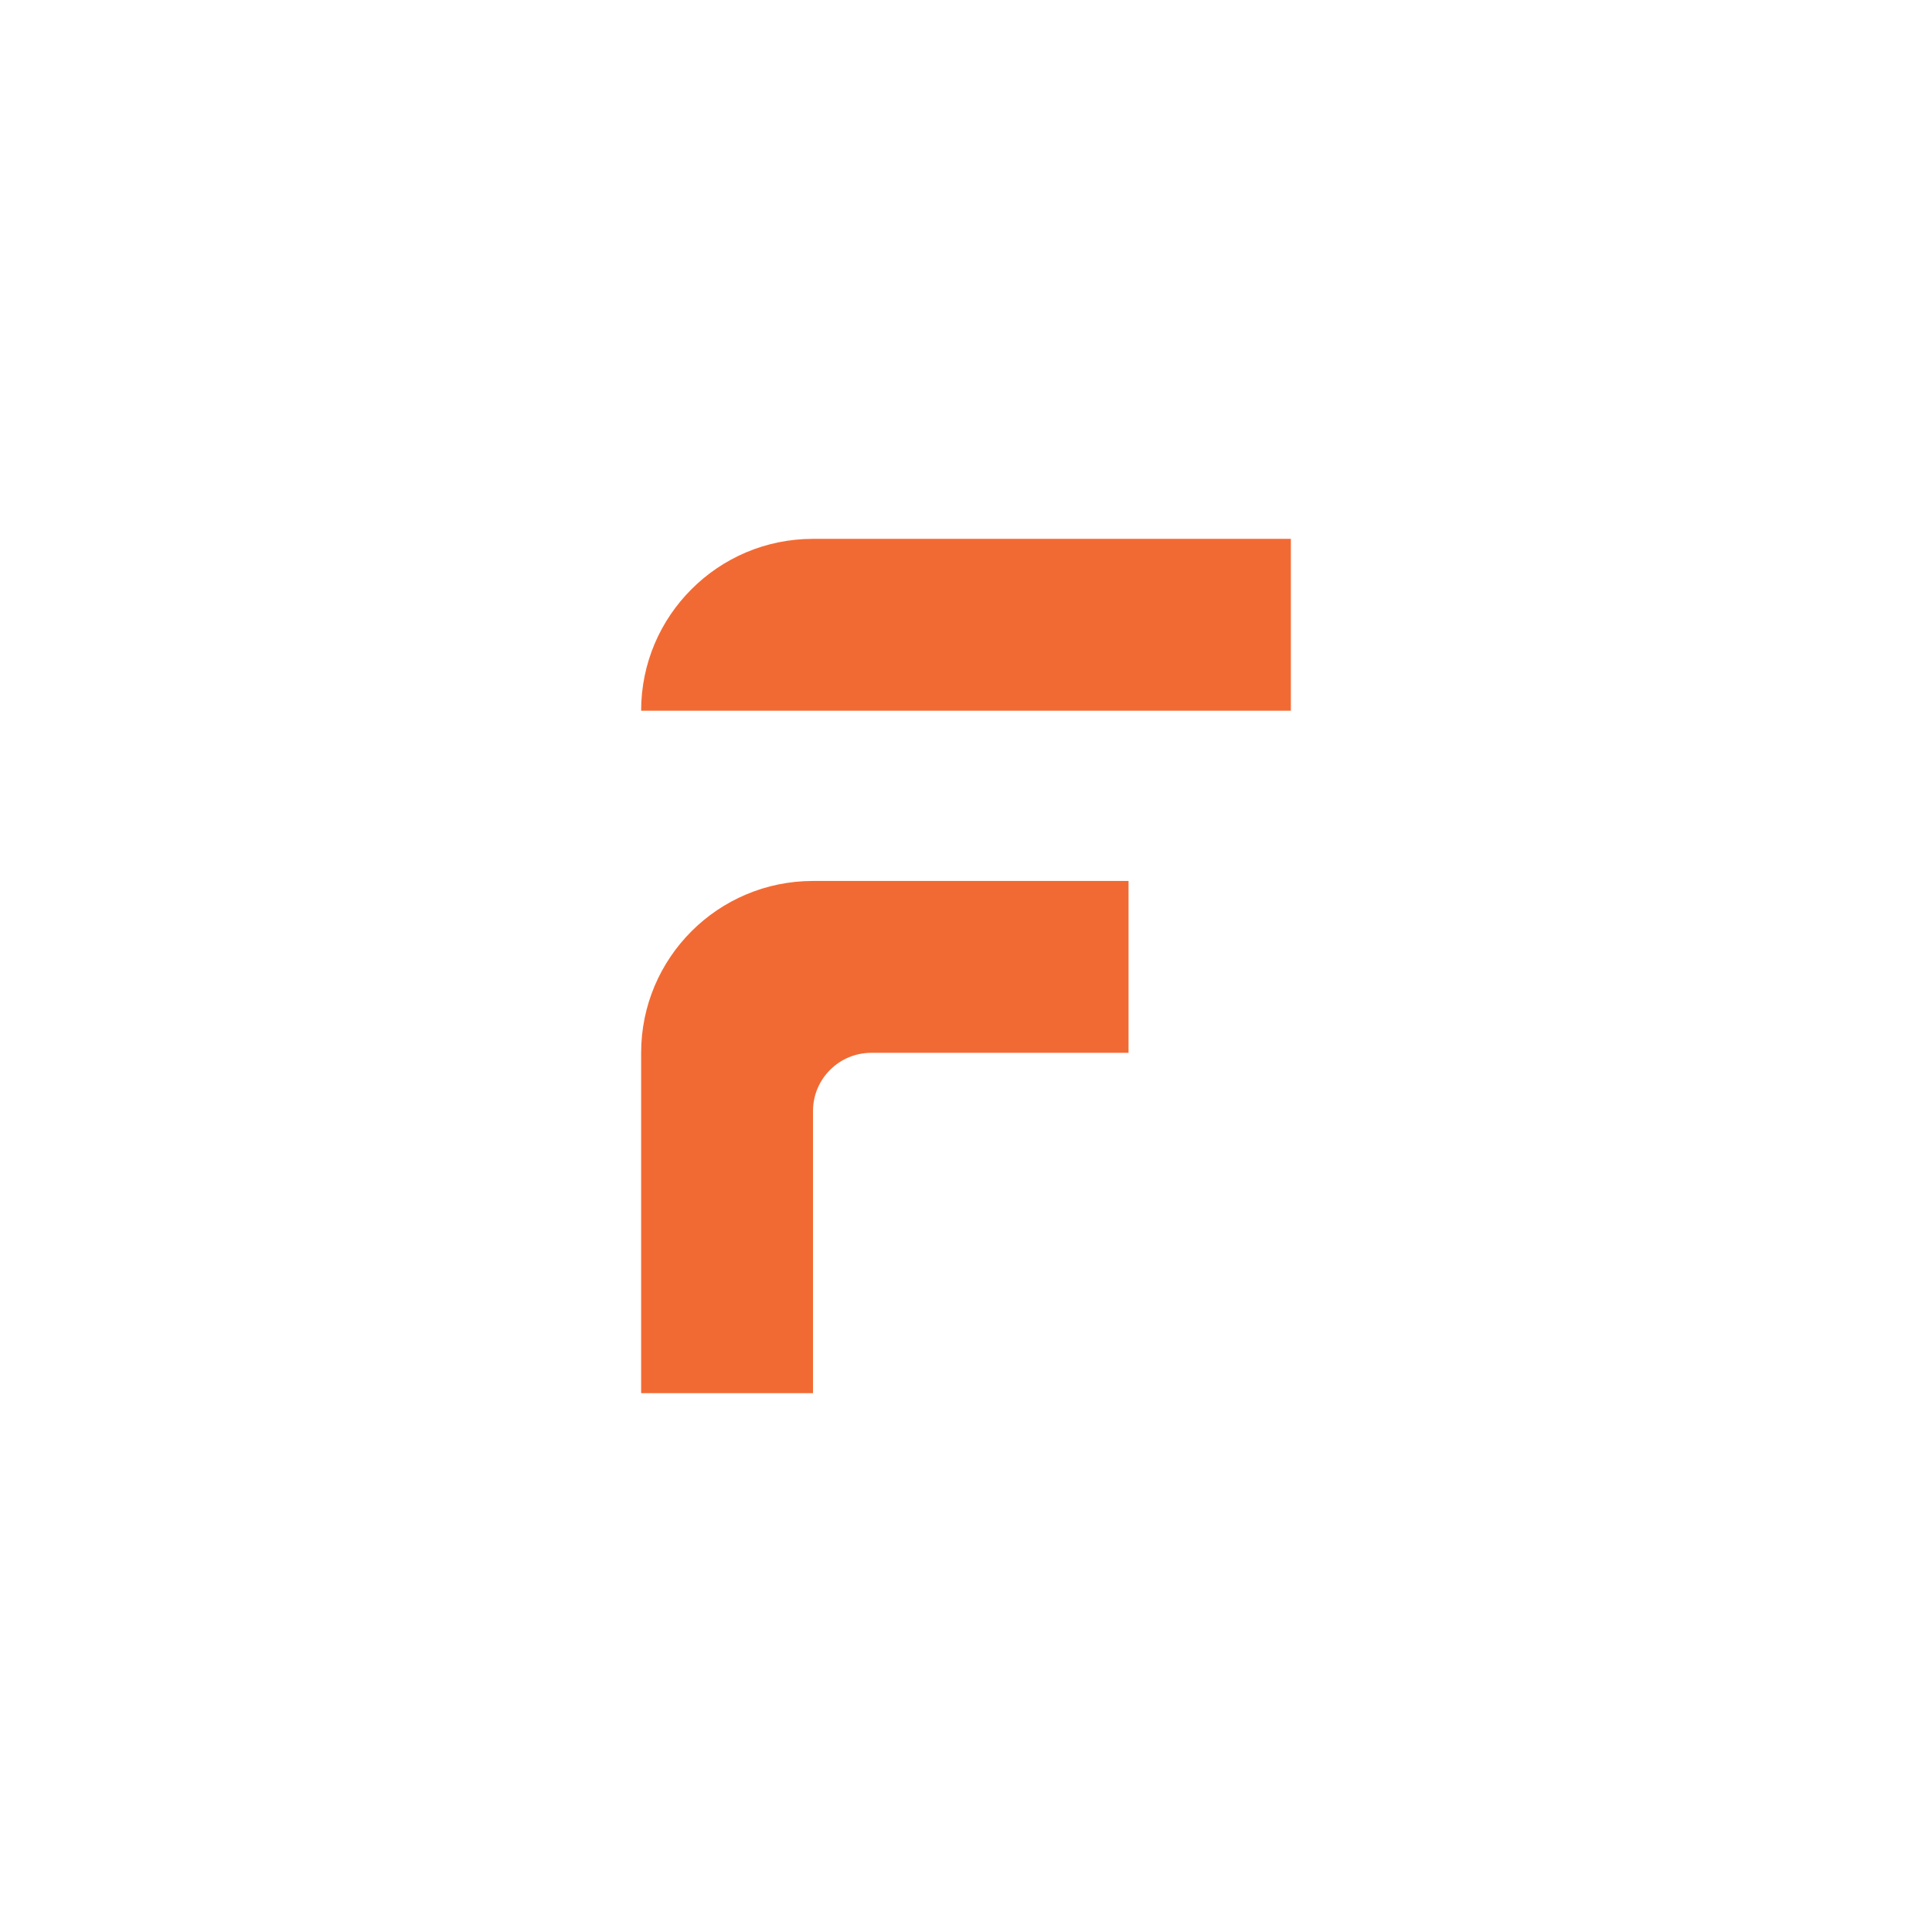 <?xml version="1.0" encoding="UTF-8"?>
<svg id="Layer_1" data-name="Layer 1" xmlns="http://www.w3.org/2000/svg" viewBox="0 0 1000 1000">
  <defs>
    <style>
      .cls-1 {
        fill: #f26a33;
      }
    </style>
  </defs>
  <path class="cls-1" d="M420.81,278.91c-24.55,0-46.8,9.94-62.89,26.07-16.12,16.08-26.07,38.3-26.07,62.89h336.3v-88.96h-247.34Z"/>
  <path class="cls-1" d="M331.85,544.94v176.15h88.96v-146.03c0-16.64,13.52-30.12,30.16-30.12h133.16v-88.96h-163.32c-49.13,0-88.96,39.83-88.96,88.96Z"/>
</svg>